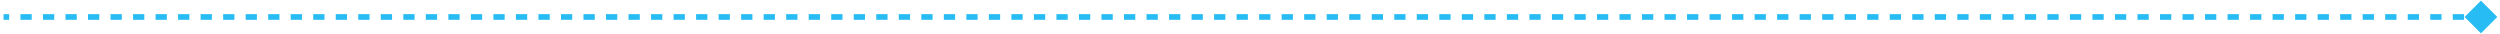 <svg width="442" height="6" viewBox="0 0 442 6" fill="none" xmlns="http://www.w3.org/2000/svg">
<path d="M441.516 3L438.629 0.113L435.742 3L438.629 5.887L441.516 3ZM0.629 3.5L1.624 3.5L1.624 2.5L0.629 2.5L0.629 3.5ZM3.615 3.5L5.606 3.5L5.606 2.5L3.615 2.5L3.615 3.5ZM7.597 3.5L9.588 3.5L9.588 2.5L7.597 2.5L7.597 3.5ZM11.579 3.5L13.57 3.5L13.57 2.5L11.579 2.5L11.579 3.5ZM15.561 3.5L17.552 3.5L17.552 2.5L15.561 2.5L15.561 3.5ZM19.543 3.5L21.534 3.5L21.534 2.5L19.543 2.5L19.543 3.5ZM23.524 3.5L25.515 3.5L25.515 2.5L23.524 2.5L23.524 3.5ZM27.506 3.5L29.497 3.5L29.497 2.5L27.506 2.5L27.506 3.5ZM31.488 3.5L33.479 3.5L33.479 2.5L31.488 2.5L31.488 3.5ZM35.47 3.5L37.461 3.5L37.461 2.5L35.47 2.5L35.47 3.5ZM39.452 3.5L41.443 3.5L41.443 2.5L39.452 2.5L39.452 3.5ZM43.434 3.5L45.424 3.5L45.424 2.5L43.434 2.5L43.434 3.5ZM47.415 3.5L49.406 3.5L49.406 2.5L47.415 2.5L47.415 3.5ZM51.397 3.5L53.388 3.5L53.388 2.5L51.397 2.5L51.397 3.5ZM55.379 3.5L57.37 3.5L57.37 2.5L55.379 2.5L55.379 3.5ZM59.361 3.5L61.352 3.5L61.352 2.5L59.361 2.5L59.361 3.5ZM63.343 3.5L65.334 3.5L65.334 2.5L63.343 2.5L63.343 3.5ZM67.324 3.5L69.315 3.5L69.315 2.5L67.324 2.5L67.324 3.5ZM71.306 3.5L73.297 3.5L73.297 2.5L71.306 2.5L71.306 3.5ZM75.288 3.5L77.279 3.5L77.279 2.5L75.288 2.5L75.288 3.5ZM79.27 3.5L81.261 3.5L81.261 2.5L79.27 2.5L79.27 3.5ZM83.252 3.5L85.243 3.5L85.243 2.5L83.252 2.5L83.252 3.5ZM87.233 3.5L89.224 3.5L89.224 2.5L87.233 2.5L87.233 3.5ZM91.215 3.5L93.206 3.5L93.206 2.5L91.215 2.5L91.215 3.5ZM95.197 3.5L97.188 3.5L97.188 2.5L95.197 2.5L95.197 3.5ZM99.179 3.5L101.17 3.5L101.17 2.5L99.179 2.5L99.179 3.5ZM103.161 3.5L105.152 3.5L105.152 2.5L103.161 2.5L103.161 3.5ZM107.142 3.5L109.133 3.5L109.133 2.5L107.142 2.5L107.142 3.5ZM111.124 3.5L113.115 3.5L113.115 2.5L111.124 2.5L111.124 3.5ZM115.106 3.5L117.097 3.5L117.097 2.5L115.106 2.5L115.106 3.5ZM119.088 3.5L121.079 3.5L121.079 2.5L119.088 2.5L119.088 3.5ZM123.07 3.5L125.061 3.5L125.061 2.5L123.07 2.5L123.07 3.5ZM127.052 3.5L129.042 3.5L129.042 2.5L127.052 2.5L127.052 3.5ZM131.033 3.5L133.024 3.5L133.024 2.5L131.033 2.5L131.033 3.5ZM135.015 3.5L137.006 3.5L137.006 2.5L135.015 2.5L135.015 3.5ZM138.997 3.5L140.988 3.5L140.988 2.5L138.997 2.5L138.997 3.5ZM142.979 3.5L144.97 3.5L144.97 2.5L142.979 2.5L142.979 3.5ZM146.961 3.5L148.952 3.5L148.952 2.5L146.961 2.5L146.961 3.5ZM150.942 3.5L152.933 3.5L152.933 2.5L150.942 2.5L150.942 3.5ZM154.924 3.5L156.915 3.5L156.915 2.5L154.924 2.5L154.924 3.5ZM158.906 3.5L160.897 3.5L160.897 2.5L158.906 2.5L158.906 3.5ZM162.888 3.5L164.879 3.5L164.879 2.5L162.888 2.5L162.888 3.5ZM166.87 3.5L168.861 3.5L168.861 2.5L166.87 2.5L166.87 3.5ZM170.851 3.5L172.842 3.5L172.842 2.5L170.851 2.5L170.851 3.5ZM174.833 3.5L176.824 3.5L176.824 2.5L174.833 2.5L174.833 3.5ZM178.815 3.5L180.806 3.5L180.806 2.5L178.815 2.5L178.815 3.5ZM182.797 3.5L184.788 3.5L184.788 2.5L182.797 2.5L182.797 3.5ZM186.779 3.5L188.77 3.5L188.77 2.5L186.779 2.5L186.779 3.5ZM190.761 3.5L192.751 3.5L192.751 2.5L190.761 2.5L190.761 3.5ZM194.742 3.5L196.733 3.5L196.733 2.5L194.742 2.5L194.742 3.5ZM198.724 3.5L200.715 3.5L200.715 2.5L198.724 2.5L198.724 3.5ZM202.706 3.5L204.697 3.5L204.697 2.5L202.706 2.5L202.706 3.5ZM206.688 3.5L208.679 3.5L208.679 2.5L206.688 2.5L206.688 3.5ZM210.67 3.5L212.66 3.5L212.66 2.5L210.67 2.5L210.67 3.5ZM214.651 3.5L216.642 3.5L216.642 2.5L214.651 2.5L214.651 3.5ZM218.633 3.5L220.624 3.5L220.624 2.5L218.633 2.5L218.633 3.5ZM222.615 3.5L224.606 3.5L224.606 2.5L222.615 2.5L222.615 3.5ZM226.597 3.5L228.588 3.5L228.588 2.5L226.597 2.5L226.597 3.5ZM230.579 3.5L232.57 3.5L232.57 2.5L230.579 2.5L230.579 3.5ZM234.56 3.5L236.551 3.5L236.551 2.5L234.56 2.5L234.56 3.5ZM238.542 3.5L240.533 3.5L240.533 2.5L238.542 2.5L238.542 3.5ZM242.524 3.5L244.515 3.5L244.515 2.5L242.524 2.5L242.524 3.5ZM246.506 3.5L248.497 3.5L248.497 2.5L246.506 2.5L246.506 3.5ZM250.488 3.5L252.479 3.5L252.479 2.5L250.488 2.5L250.488 3.5ZM254.47 3.5L256.46 3.5L256.46 2.5L254.47 2.5L254.47 3.5ZM258.451 3.5L260.442 3.5L260.442 2.5L258.451 2.5L258.451 3.5ZM262.433 3.5L264.424 3.5L264.424 2.5L262.433 2.5L262.433 3.5ZM266.415 3.5L268.406 3.5L268.406 2.5L266.415 2.5L266.415 3.5ZM270.397 3.5L272.388 3.5L272.388 2.5L270.397 2.5L270.397 3.5ZM274.379 3.5L276.369 3.5L276.369 2.5L274.379 2.5L274.379 3.5ZM278.36 3.5L280.351 3.5L280.351 2.5L278.36 2.5L278.36 3.5ZM282.342 3.5L284.333 3.5L284.333 2.5L282.342 2.5L282.342 3.5ZM286.324 3.5L288.315 3.5L288.315 2.5L286.324 2.5L286.324 3.5ZM290.306 3.5L292.297 3.5L292.297 2.5L290.306 2.5L290.306 3.5ZM294.288 3.5L296.279 3.5L296.279 2.5L294.288 2.5L294.288 3.5ZM298.269 3.5L300.26 3.5L300.26 2.5L298.269 2.5L298.269 3.5ZM302.251 3.5L304.242 3.5L304.242 2.5L302.251 2.5L302.251 3.5ZM306.233 3.5L308.224 3.5L308.224 2.5L306.233 2.5L306.233 3.5ZM310.215 3.5L312.206 3.5L312.206 2.5L310.215 2.5L310.215 3.5ZM314.197 3.5L316.188 3.5L316.188 2.5L314.197 2.5L314.197 3.5ZM318.178 3.5L320.169 3.5L320.169 2.5L318.178 2.5L318.178 3.5ZM322.16 3.5L324.151 3.5L324.151 2.5L322.16 2.5L322.16 3.5ZM326.142 3.5L328.133 3.5L328.133 2.5L326.142 2.5L326.142 3.5ZM330.124 3.5L332.115 3.5L332.115 2.5L330.124 2.5L330.124 3.5ZM334.106 3.5L336.097 3.5L336.097 2.5L334.106 2.5L334.106 3.5ZM338.088 3.5L340.078 3.5L340.078 2.5L338.088 2.5L338.088 3.5ZM342.069 3.5L344.06 3.5L344.06 2.5L342.069 2.5L342.069 3.5ZM346.051 3.5L348.042 3.5L348.042 2.5L346.051 2.5L346.051 3.5ZM350.033 3.5L352.024 3.5L352.024 2.5L350.033 2.5L350.033 3.5ZM354.015 3.5L356.006 3.5L356.006 2.5L354.015 2.5L354.015 3.5ZM357.997 3.5L359.988 3.5L359.988 2.5L357.997 2.5L357.997 3.5ZM361.978 3.5L363.969 3.5L363.969 2.5L361.978 2.5L361.978 3.5ZM365.96 3.5L367.951 3.5L367.951 2.5L365.96 2.5L365.96 3.5ZM369.942 3.5L371.933 3.5L371.933 2.5L369.942 2.5L369.942 3.5ZM373.924 3.5L375.915 3.5L375.915 2.5L373.924 2.5L373.924 3.5ZM377.906 3.5L379.897 3.5L379.897 2.5L377.906 2.5L377.906 3.5ZM381.887 3.5L383.878 3.5L383.878 2.5L381.887 2.5L381.887 3.5ZM385.869 3.5L387.86 3.5L387.86 2.5L385.869 2.5L385.869 3.5ZM389.851 3.5L391.842 3.5L391.842 2.5L389.851 2.5L389.851 3.5ZM393.833 3.5L395.824 3.5L395.824 2.5L393.833 2.5L393.833 3.5ZM397.815 3.5L399.806 3.5L399.806 2.5L397.815 2.5L397.815 3.5ZM401.797 3.5L403.787 3.5L403.787 2.5L401.797 2.5L401.797 3.5ZM405.778 3.5L407.769 3.5L407.769 2.5L405.778 2.5L405.778 3.5ZM409.76 3.5L411.751 3.5L411.751 2.5L409.76 2.5L409.76 3.5ZM413.742 3.5L415.733 3.5L415.733 2.5L413.742 2.5L413.742 3.5ZM417.724 3.5L419.715 3.5L419.715 2.5L417.724 2.5L417.724 3.5ZM421.706 3.5L423.697 3.5L423.697 2.5L421.706 2.5L421.706 3.5ZM425.687 3.5L427.678 3.5L427.678 2.5L425.687 2.5L425.687 3.5ZM429.669 3.5L431.66 3.5L431.66 2.5L429.669 2.5L429.669 3.5ZM433.651 3.5L435.642 3.5L435.642 2.5L433.651 2.5L433.651 3.5ZM437.633 3.5L438.629 3.5L438.629 2.5L437.633 2.5L437.633 3.5Z" fill="#27BCF3"/>
</svg>
